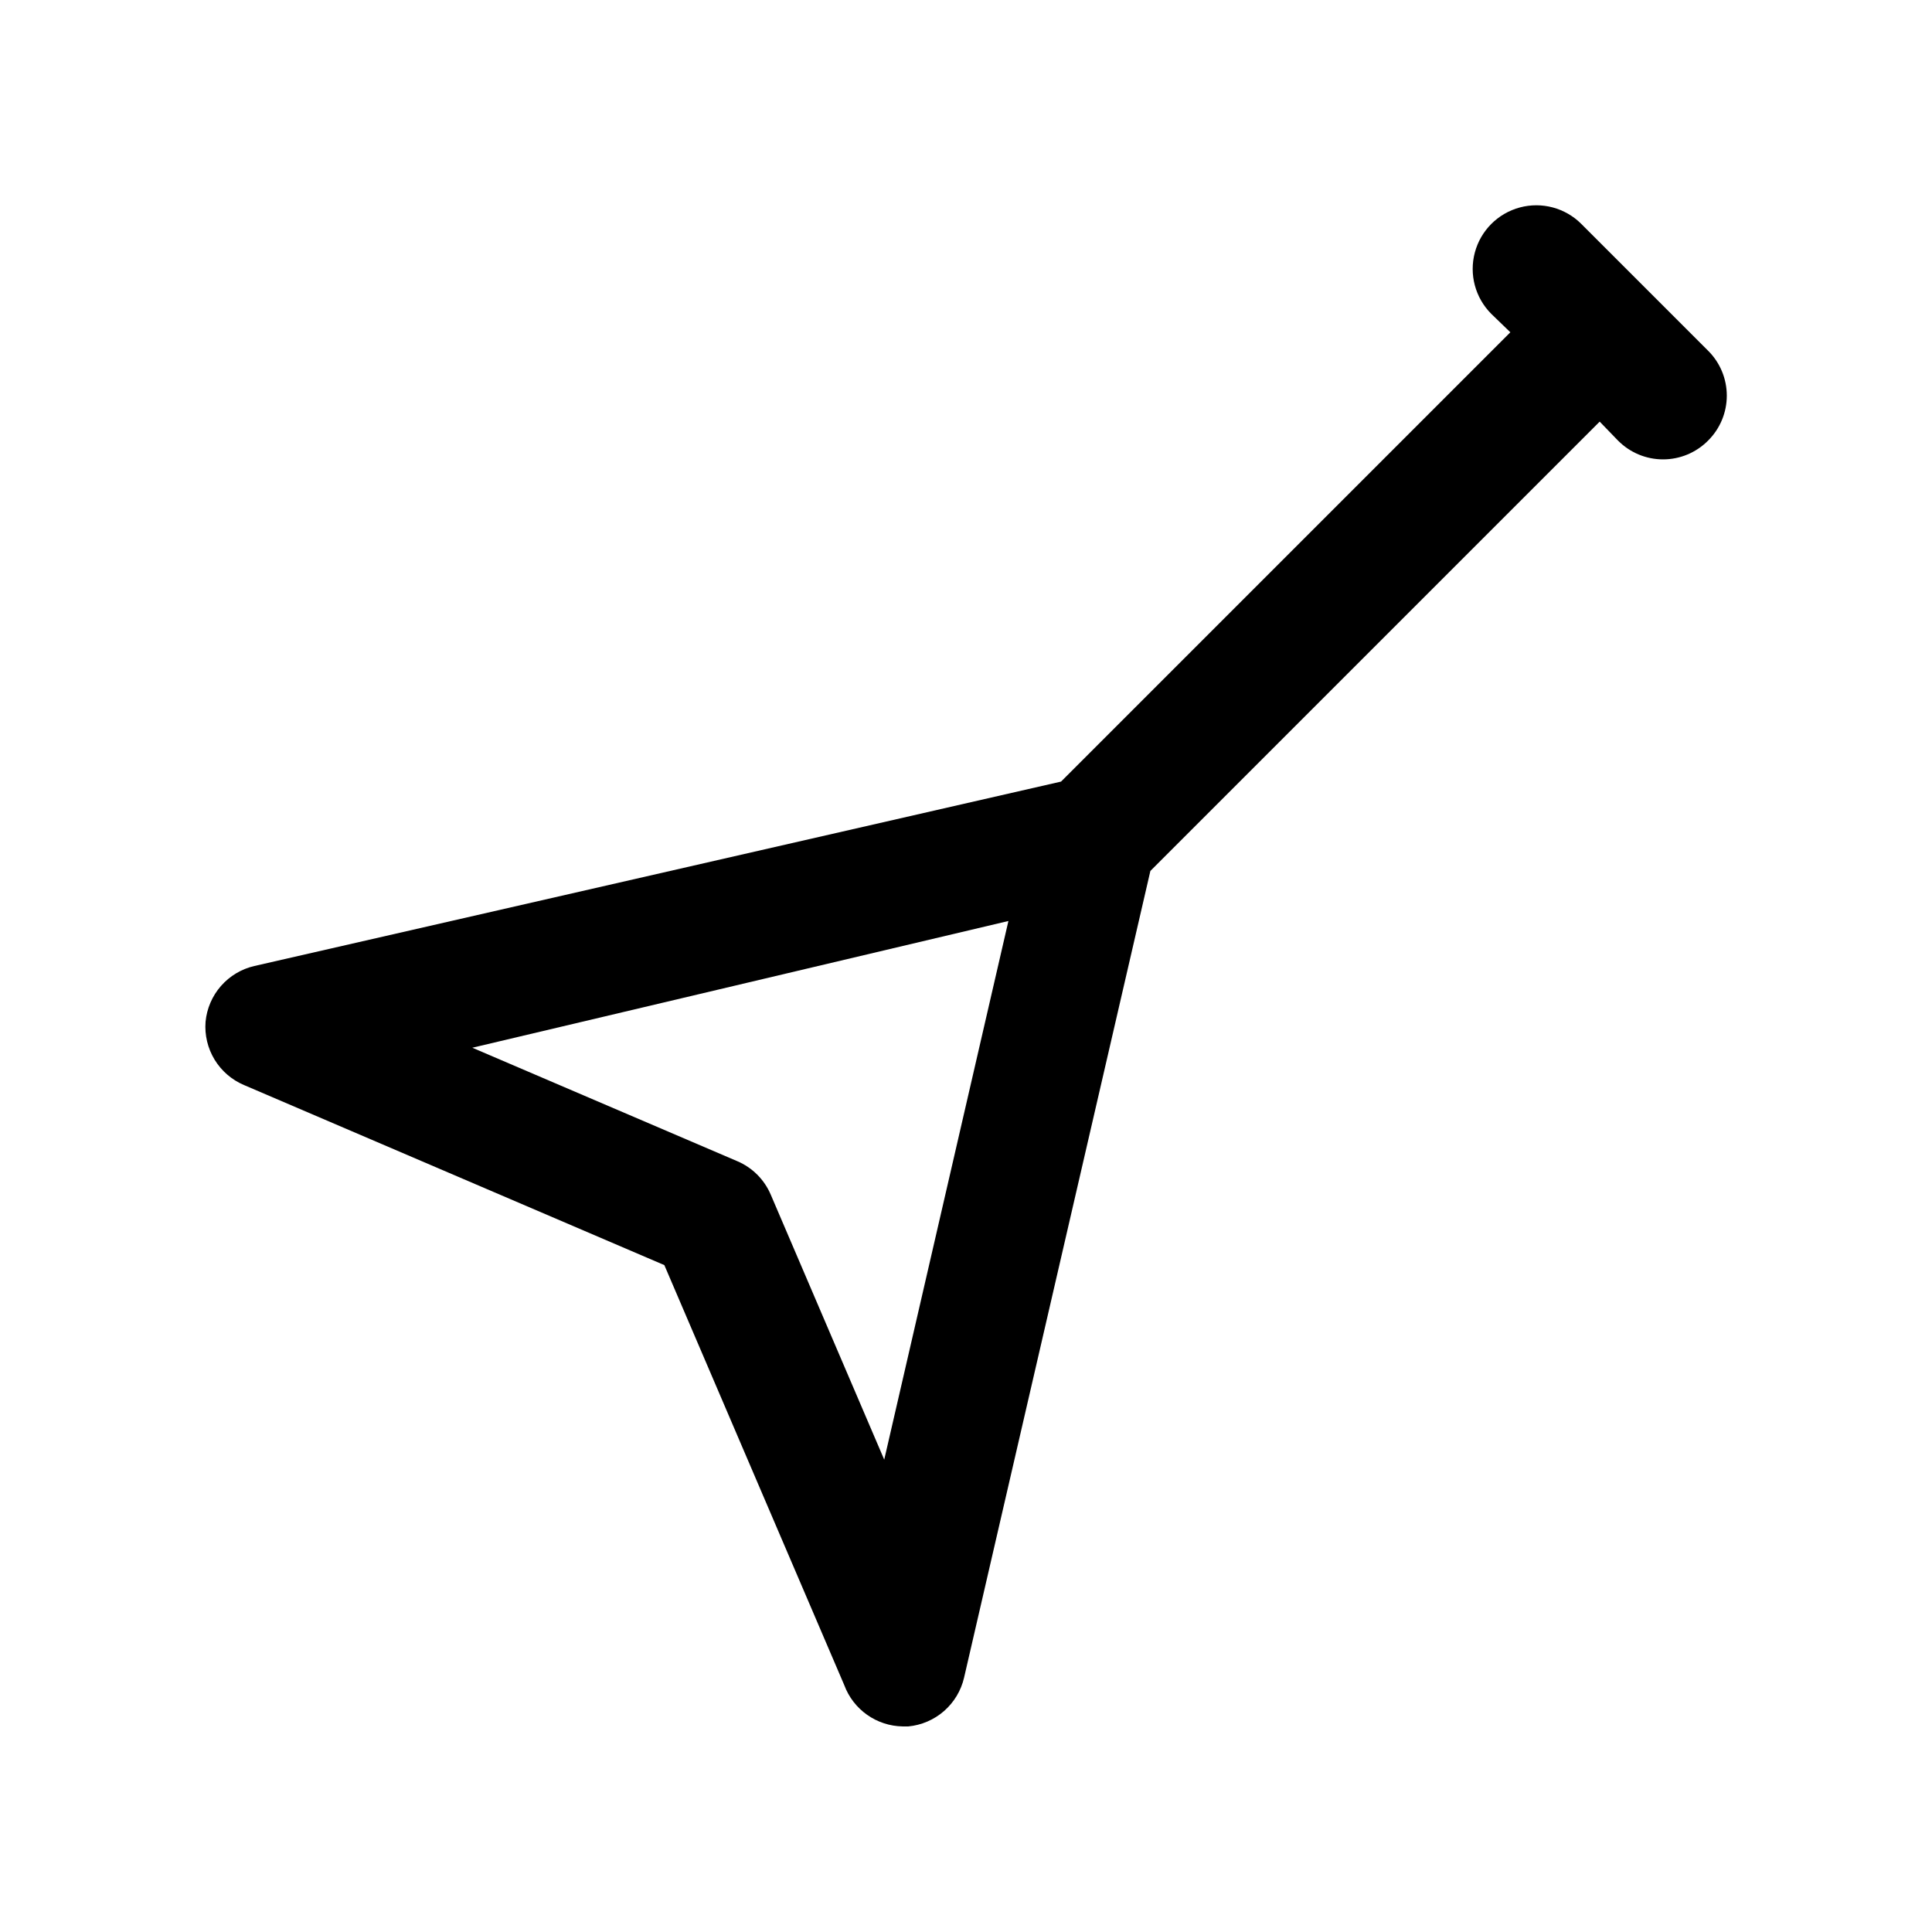 <?xml version="1.0" encoding="UTF-8"?>
<!-- Uploaded to: SVG Repo, www.svgrepo.com, Generator: SVG Repo Mixer Tools -->
<svg fill="#000000" width="800px" height="800px" version="1.1" viewBox="144 144 512 512" xmlns="http://www.w3.org/2000/svg">
 <path d="m596.65 236.93-33.586-33.586v-0.004c-4.262-4.258-10.469-5.922-16.289-4.363-5.82 1.559-10.363 6.106-11.922 11.922-1.562 5.82 0.102 12.031 4.363 16.289l5.039 4.871-119.07 119.07-213.78 48.871c-3.434 0.793-6.531 2.648-8.852 5.301-2.32 2.652-3.746 5.969-4.078 9.477-0.277 3.519 0.566 7.039 2.402 10.055 1.84 3.012 4.582 5.371 7.84 6.738l111.34 47.695 47.695 111.34-0.004-0.004c1.18 3.16 3.285 5.894 6.043 7.84 2.754 1.949 6.035 3.019 9.406 3.078h1.512c3.512-0.332 6.824-1.762 9.477-4.082 2.652-2.32 4.508-5.418 5.305-8.852l49.371-213.78 119.07-119.07 4.871 5.039v-0.004c3.152 3.18 7.445 4.969 11.926 4.969 4.477 0 8.77-1.789 11.922-4.969 3.18-3.152 4.969-7.445 4.969-11.922 0-4.477-1.789-8.77-4.969-11.922zm-218.32 293.89-30.062-70.199c-1.699-4.012-4.891-7.203-8.898-8.902l-70.199-30.059 142.07-33.586z"/>
</svg>